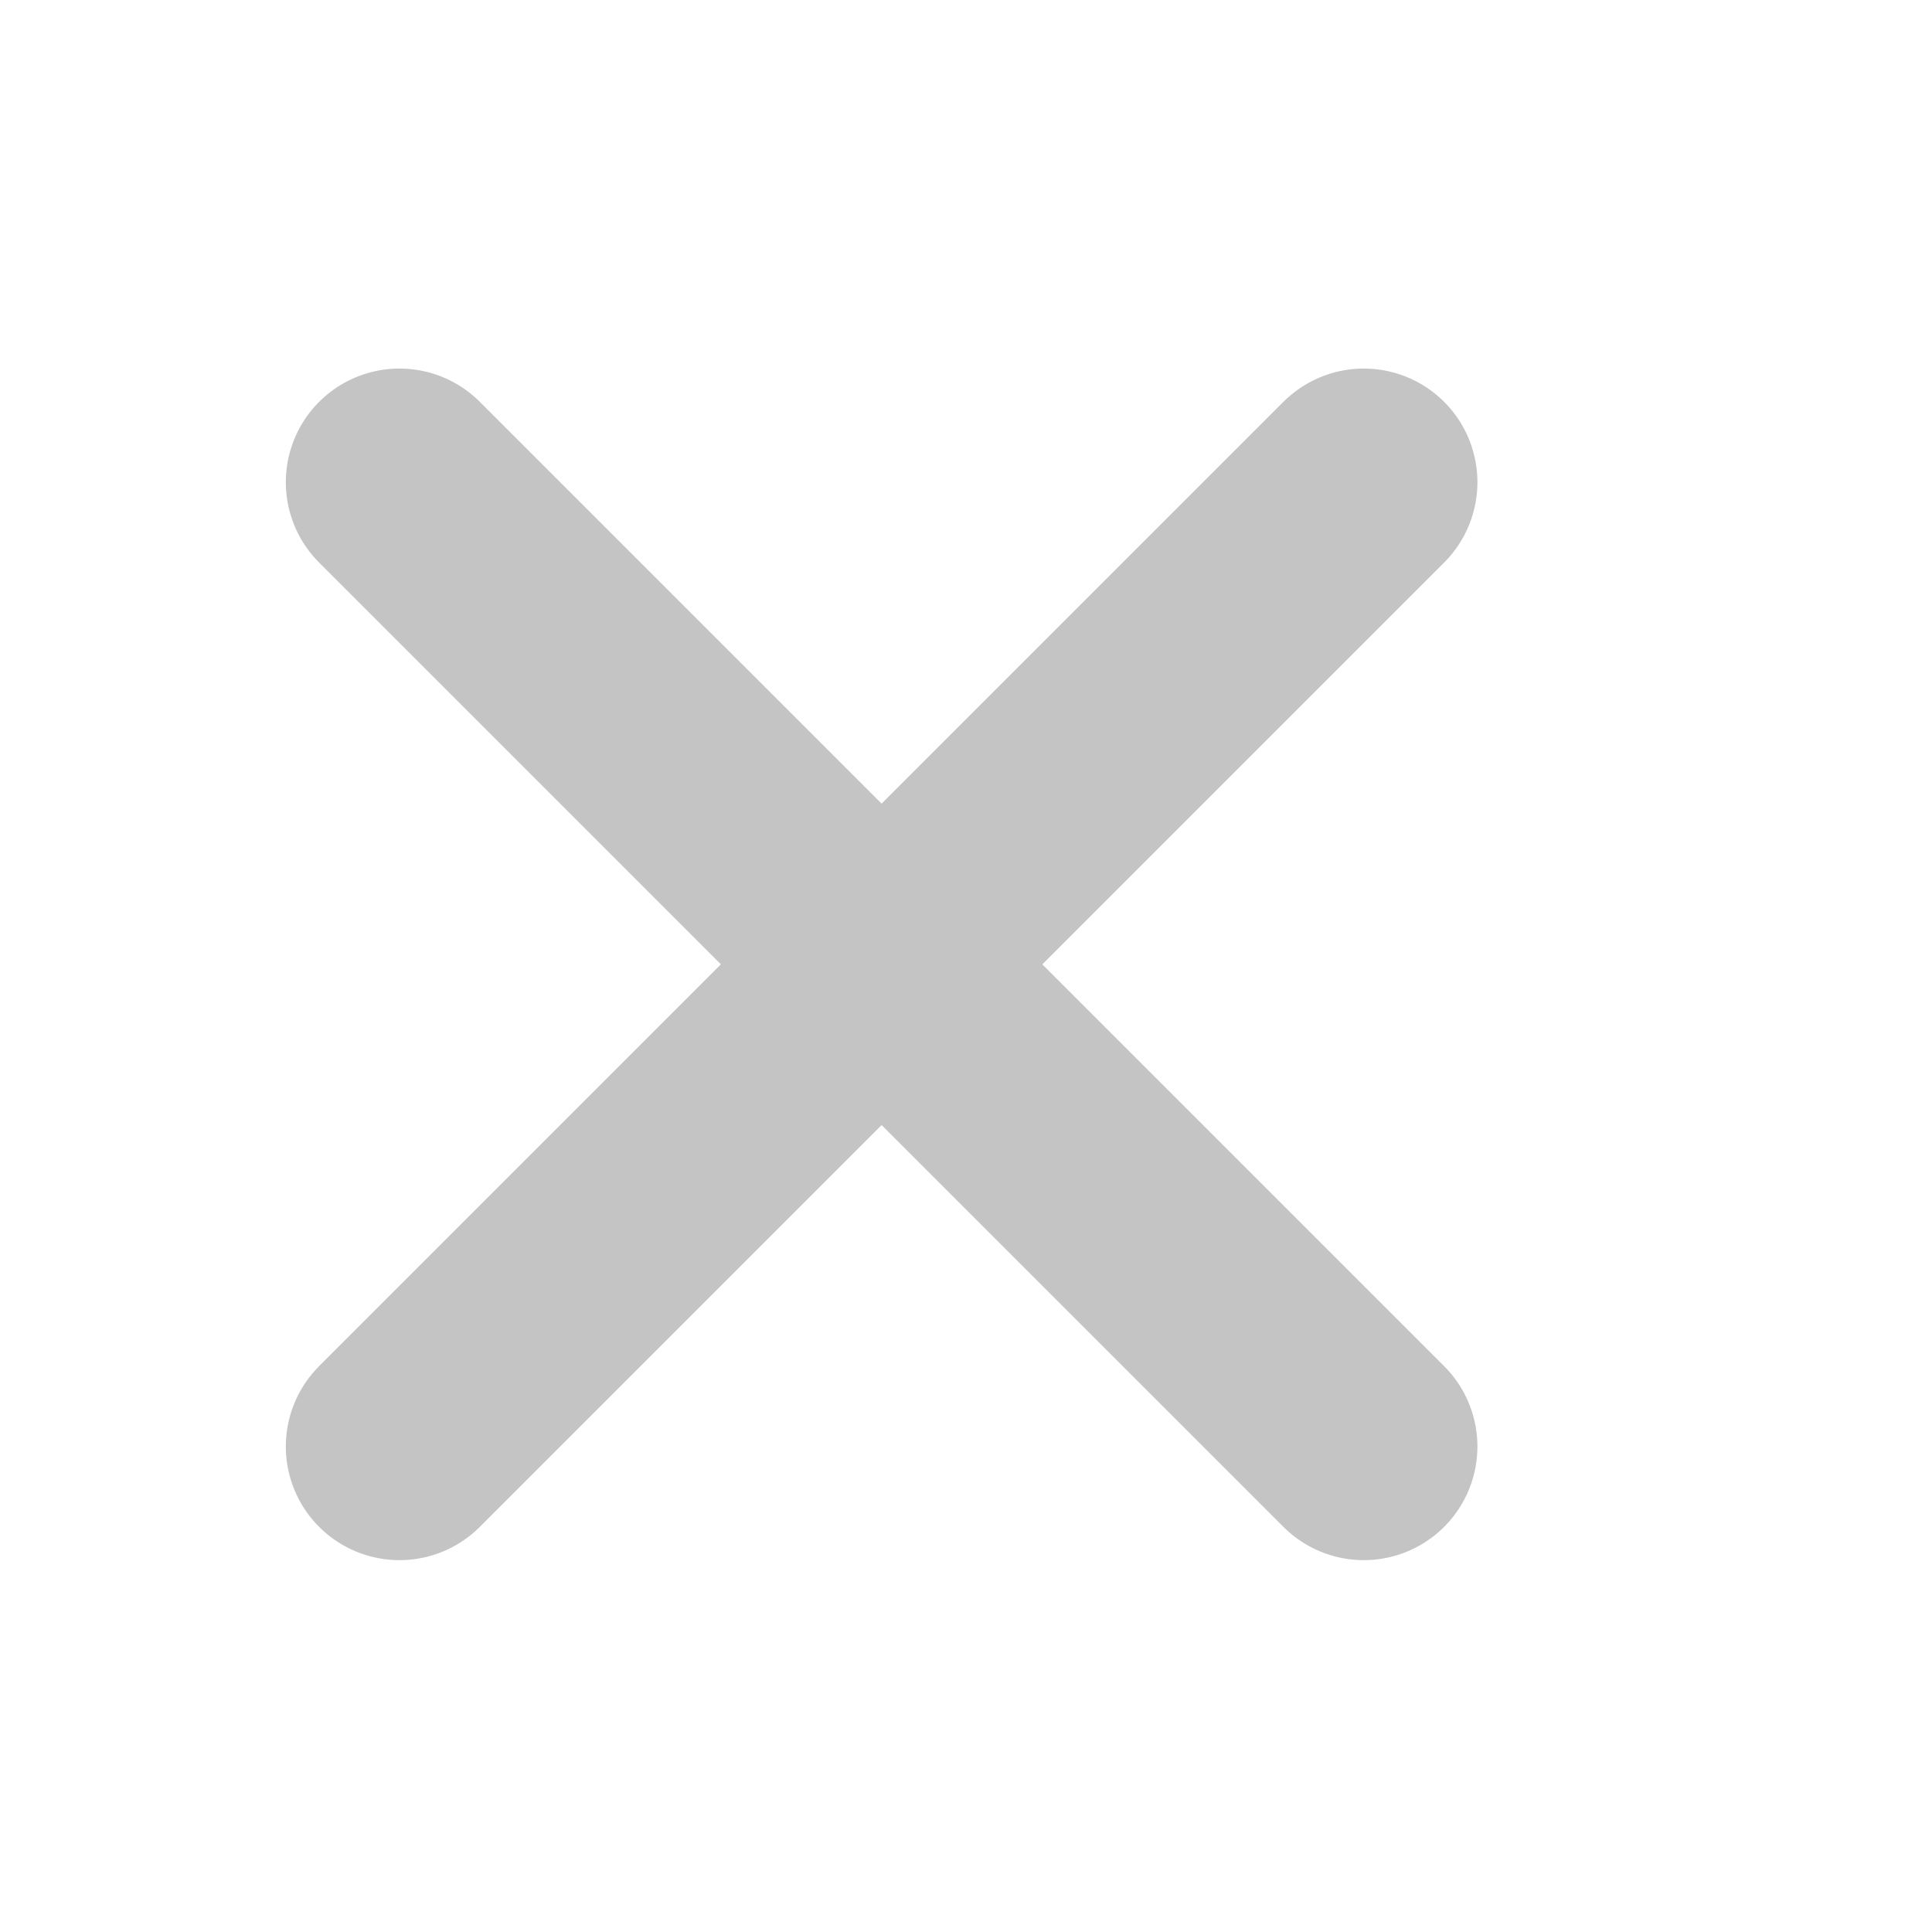 <svg width="17" height="17" viewBox="0 0 17 17" fill="none" xmlns="http://www.w3.org/2000/svg">
<path d="M12 4.243L3.515 12.728" stroke="#C4C4C4" stroke-width="2" stroke-linecap="round"/>
<path d="M12 12.728L3.515 4.243" stroke="#C4C4C4" stroke-width="2" stroke-linecap="round"/>
</svg>
